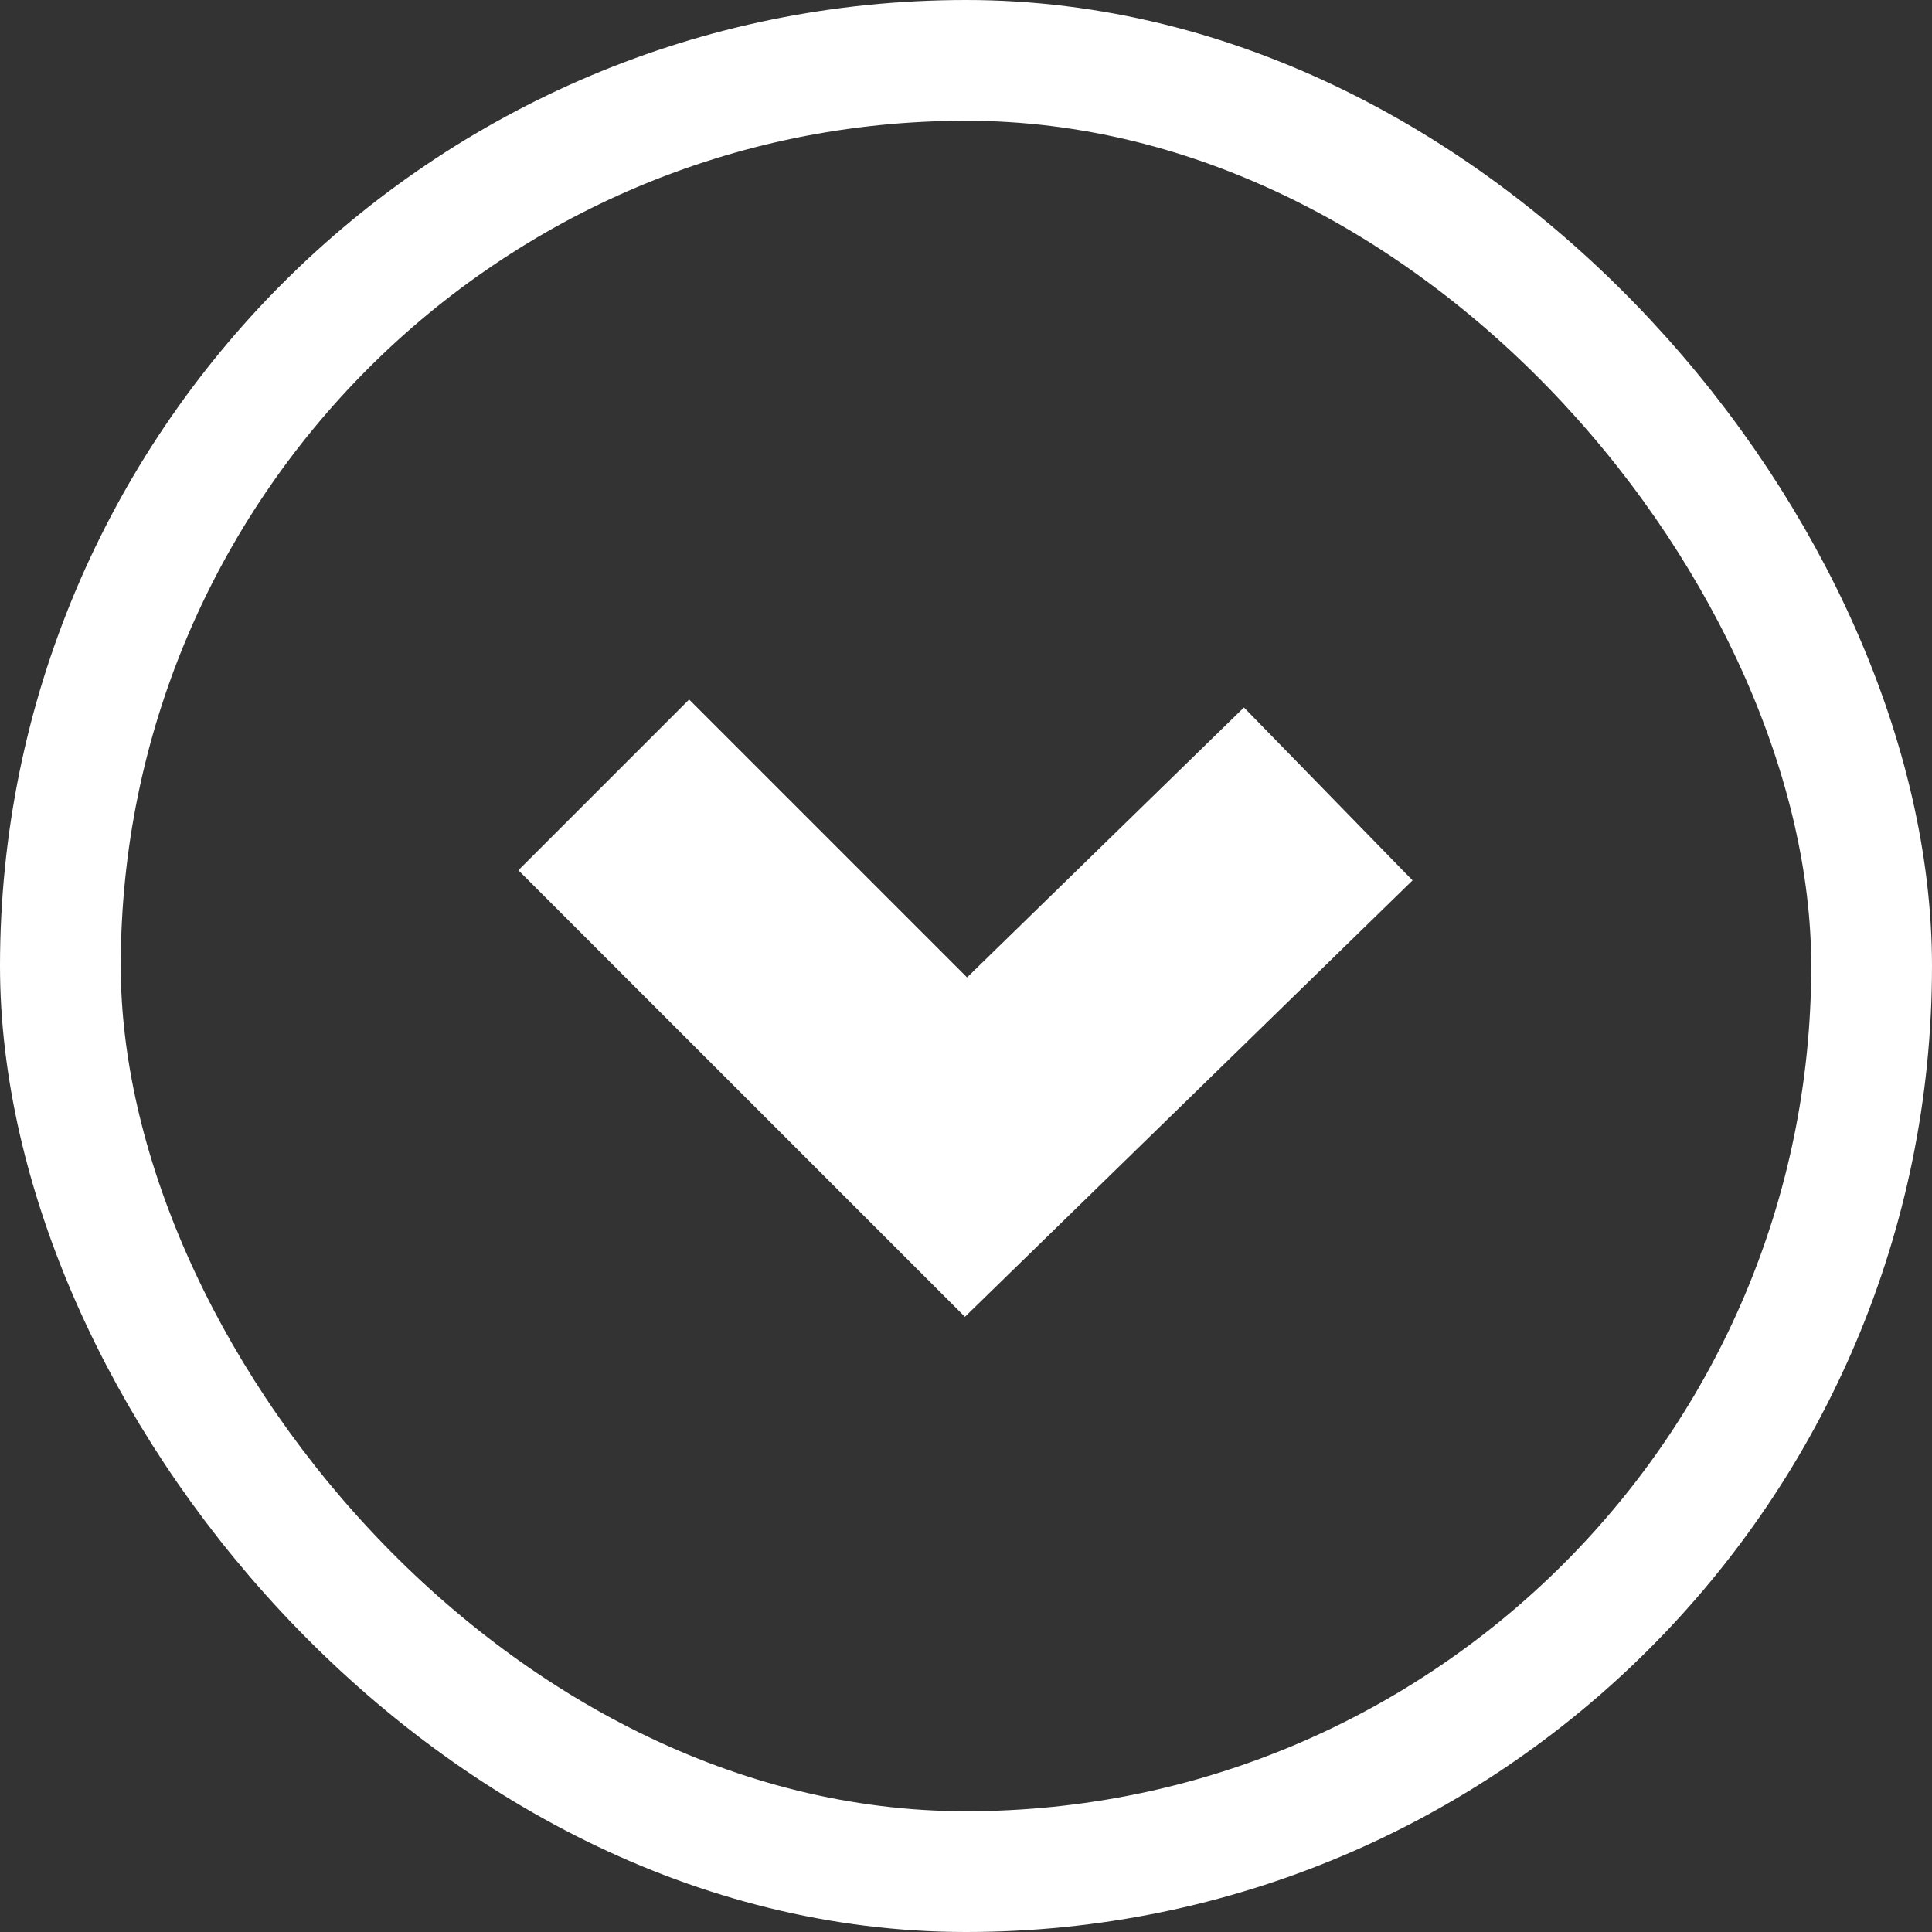 <svg width="16" height="16" viewBox="0 0 16 16" fill="none" xmlns="http://www.w3.org/2000/svg">
<rect x="0" y="0" width="16" height="16" fill="#333333" stroke="none"/>
<rect x="0.5" y="0.5" width="15" height="15" rx="7.5" stroke="white"/>
<path d="M11 6.575L8 9.5L5 6.5" stroke="white" stroke-width="2"/>
</svg>
